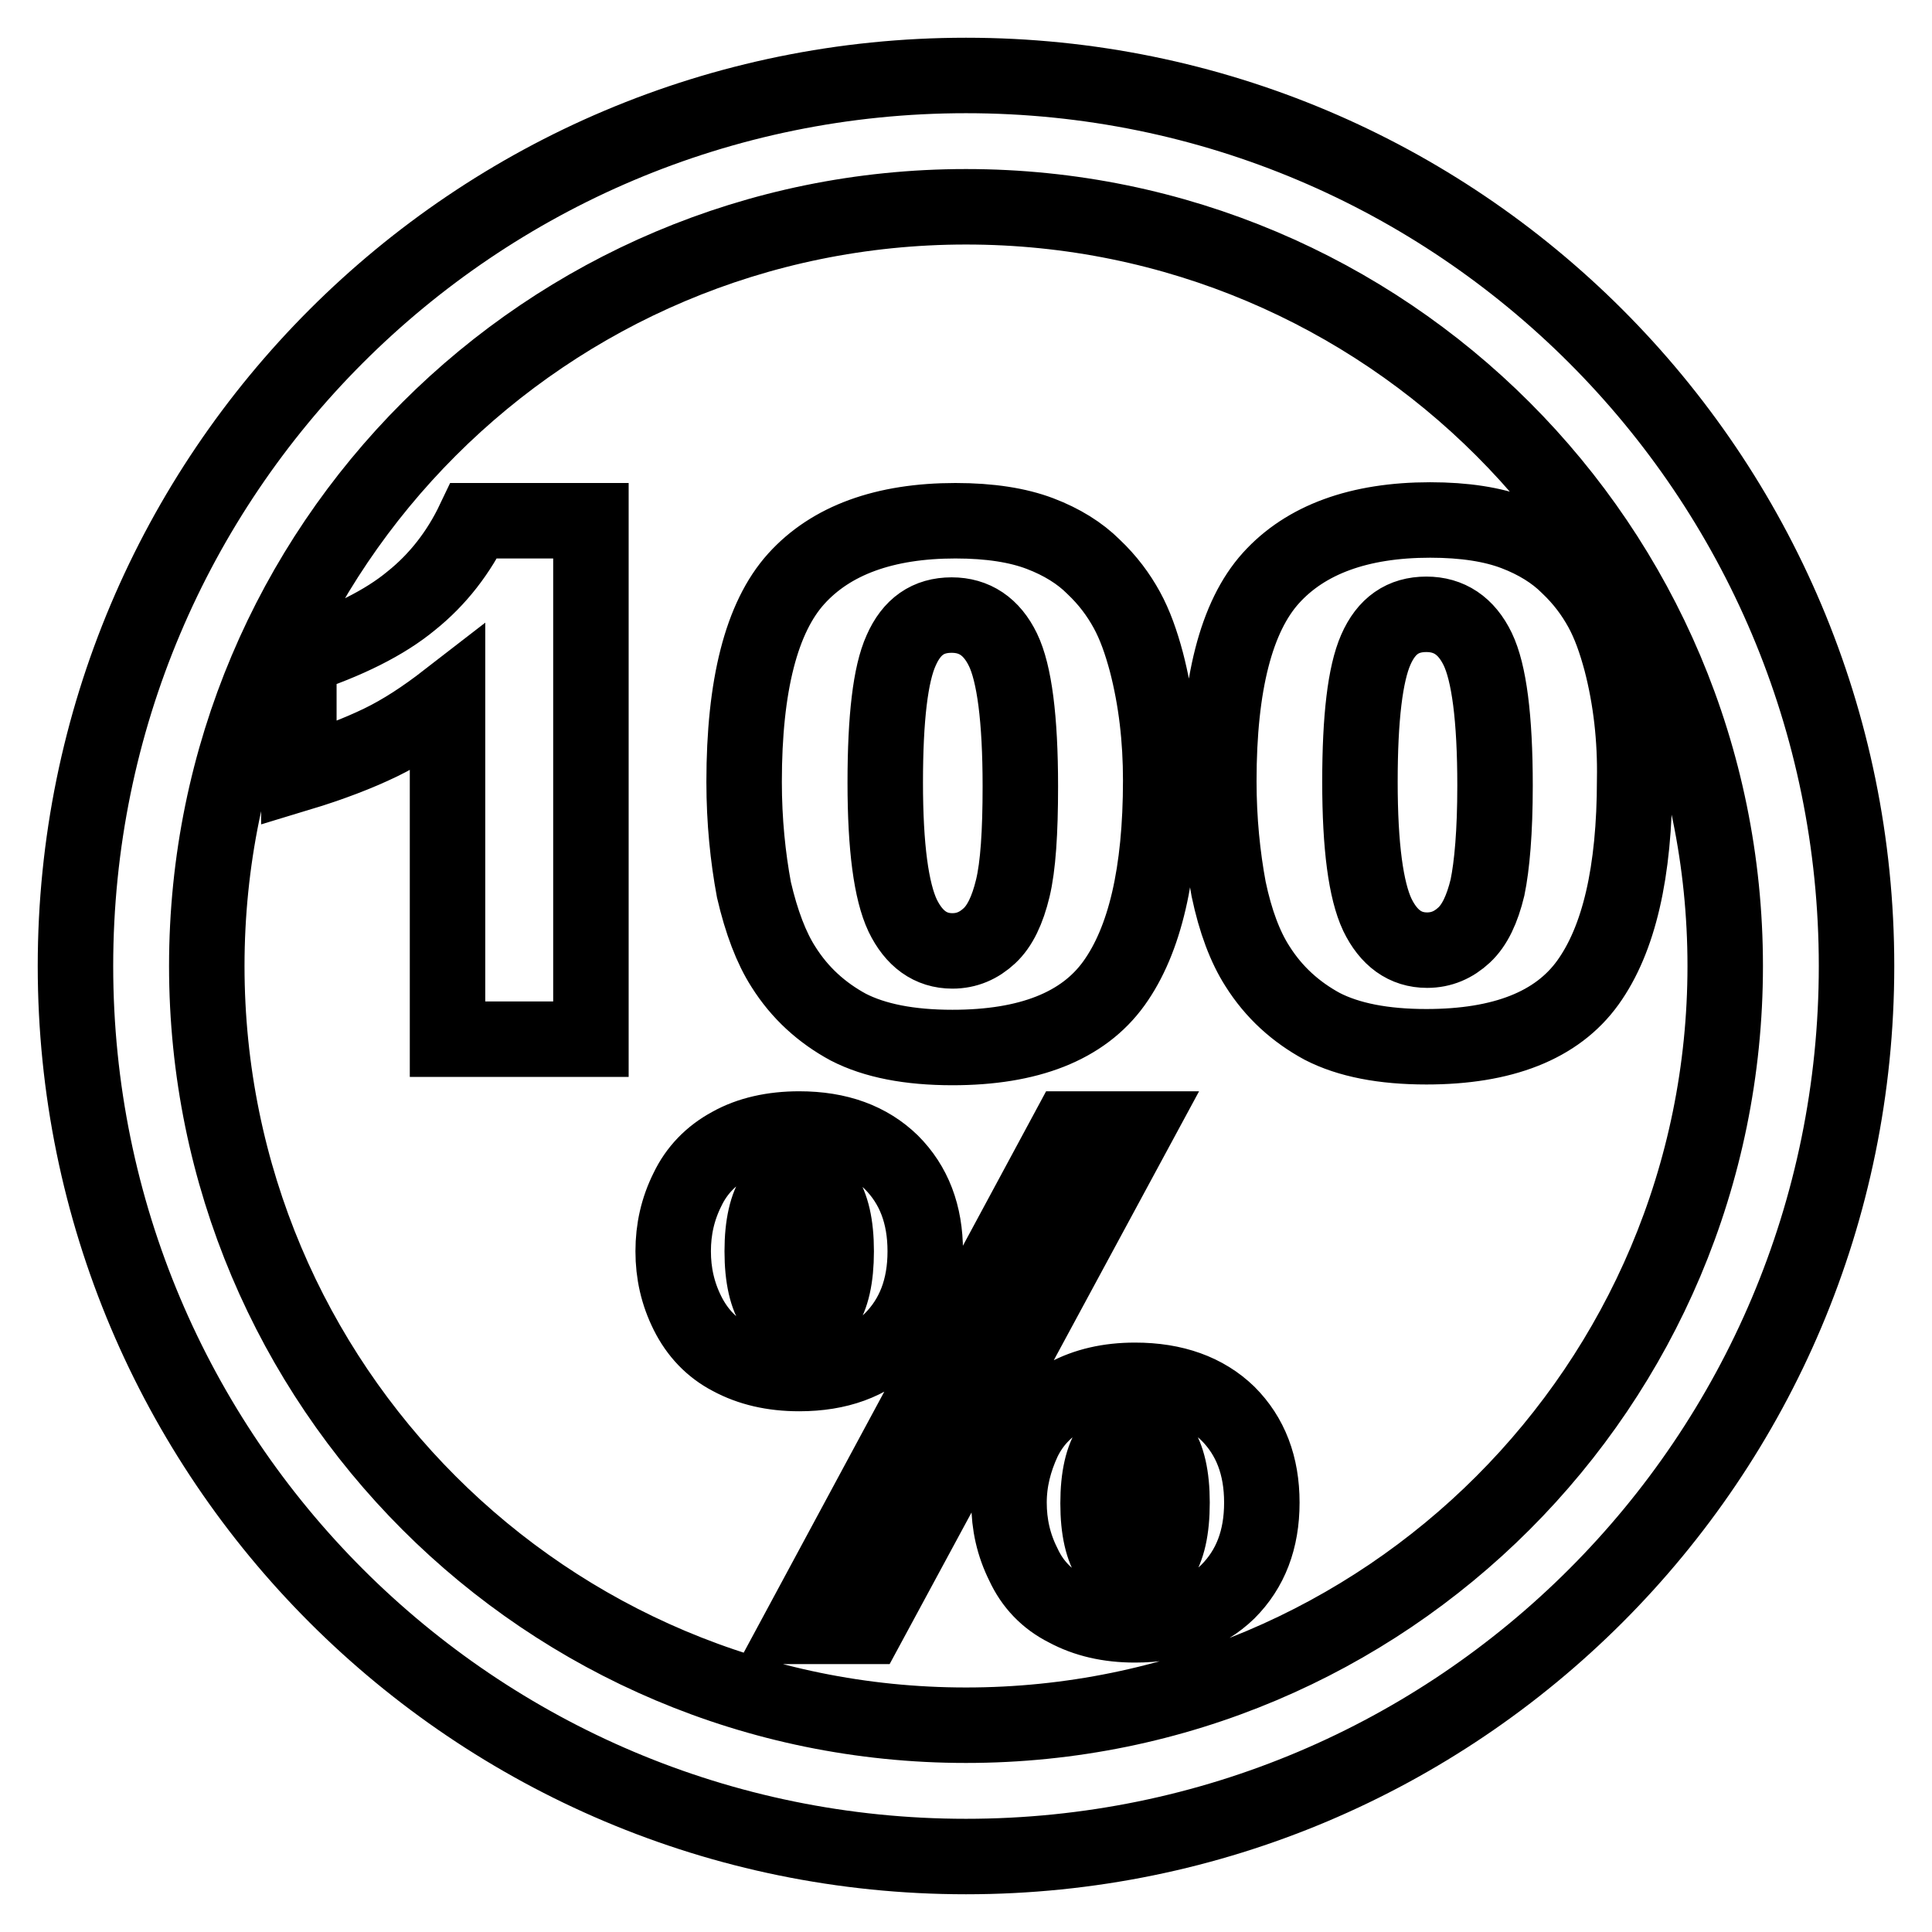 <?xml version="1.0" encoding="utf-8"?>
<!-- Svg Vector Icons : http://www.onlinewebfonts.com/icon -->
<!DOCTYPE svg PUBLIC "-//W3C//DTD SVG 1.1//EN" "http://www.w3.org/Graphics/SVG/1.1/DTD/svg11.dtd">
<svg version="1.1" xmlns="http://www.w3.org/2000/svg" xmlns:xlink="http://www.w3.org/1999/xlink" x="0px" y="0px" viewBox="0 0 256 256" enable-background="new 0 0 256 256" xml:space="preserve">
<g><g><path stroke-width="10" fill-opacity="0" stroke="#000000"  d="M54.5,79.6C51,82.5,46,85,39.6,87.1v15.4c4.3-1.3,7.9-2.7,10.8-4.1c2.9-1.4,5.8-3.3,8.9-5.7v45h19V69H62.8C60.8,73.2,58,76.8,54.5,79.6z M128,10C62.8,10,10,62.8,10,128c0,65.2,52.8,118,118,118c65.2,0,118-52.8,118-118C246,62.8,193.2,10,128,10z M128,228.6c-55.6,0-100.6-45-100.6-100.6c0-55.6,45-100.6,100.6-100.6c55.6,0,100.6,45,100.6,100.6C228.6,183.6,183.6,228.6,128,228.6z M103.8,128.1c2.2,3.5,5.1,6.1,8.6,8c3.5,1.8,8.1,2.7,13.8,2.7c10.1,0,17.3-2.8,21.4-8.5c4.1-5.7,6.2-14.6,6.2-26.9c0-5.5-0.6-10.7-1.9-15.7c-0.7-2.6-1.5-4.9-2.6-6.9c-1.1-2-2.5-3.9-4.4-5.7c-1.8-1.8-4.2-3.3-7.1-4.4c-2.9-1.1-6.6-1.7-11.2-1.7c-9.4,0-16.5,2.6-21.1,7.7c-4.6,5.1-6.9,14.1-6.9,26.9c0,5.2,0.5,10,1.3,14.3C100.9,122.2,102.2,125.6,103.8,128.1z M119.4,86.2c1.4-3.2,3.6-4.7,6.7-4.7c3,0,5.3,1.5,6.8,4.6c1.5,3.1,2.3,9.1,2.3,18.1c0,6.1-0.3,10.6-1,13.5c-0.7,2.9-1.7,5-3.1,6.3c-1.4,1.3-3,2-4.9,2c-2.9,0-5.1-1.6-6.6-4.7c-1.5-3.2-2.3-9-2.3-17.6C117.3,95.1,118,89.3,119.4,86.2z M214.8,87.6c-0.7-2.6-1.5-4.9-2.6-6.9c-1.1-2-2.5-3.9-4.4-5.7c-1.8-1.8-4.2-3.3-7.1-4.4c-2.9-1.1-6.6-1.7-11.2-1.7c-9.4,0-16.5,2.6-21.1,7.7c-4.6,5.1-6.9,14.1-6.9,26.9c0,5.2,0.5,10,1.3,14.3c0.9,4.3,2.2,7.7,3.8,10.2c2.2,3.5,5.1,6.1,8.6,8c3.5,1.8,8.1,2.7,13.8,2.7c10.1,0,17.3-2.8,21.4-8.5c4.1-5.7,6.2-14.6,6.2-26.9C216.7,97.9,216.1,92.6,214.8,87.6z M197.1,117.6c-0.7,2.9-1.7,5-3.1,6.3c-1.4,1.3-3,2-4.9,2c-2.9,0-5.1-1.6-6.6-4.7c-1.5-3.2-2.3-9-2.3-17.6c0-8.5,0.7-14.3,2.1-17.5c1.4-3.2,3.6-4.7,6.7-4.7c3,0,5.3,1.5,6.8,4.6c1.5,3.1,2.3,9.1,2.3,18.1C198.1,110.2,197.7,114.7,197.1,117.6z M141.6,149.6l-35.5,65.9h8.8l35.6-65.9L141.6,149.6L141.6,149.6z M122.6,165.8c0-4.9-1.5-8.8-4.5-11.8c-3-2.9-7-4.4-12.2-4.4c-3.5,0-6.6,0.7-9.1,2.1c-2.6,1.4-4.5,3.4-5.7,5.9c-1.3,2.6-1.9,5.3-1.9,8.2c0,2.9,0.6,5.6,1.9,8.2c1.3,2.6,3.2,4.6,5.7,5.9c2.6,1.4,5.6,2.1,9.1,2.1c5.2,0,9.2-1.5,12.2-4.4C121.1,174.6,122.6,170.7,122.6,165.8z M109.1,173.4c-0.7,1-1.8,1.6-3.2,1.6c-1.4,0-2.5-0.5-3.2-1.6c-1.1-1.6-1.7-4.1-1.7-7.6c0-3.5,0.6-6,1.7-7.6c0.7-1,1.8-1.5,3.2-1.5c1.4,0,2.5,0.5,3.2,1.5c1.1,1.6,1.7,4.1,1.7,7.6C110.8,169.3,110.2,171.9,109.1,173.4z M150.4,182.9c-3.5,0-6.5,0.7-9.1,2.1c-2.6,1.4-4.5,3.4-5.7,5.9c-1.2,2.6-1.9,5.3-1.9,8.2s0.6,5.6,1.9,8.2c1.2,2.6,3.1,4.6,5.7,5.9c2.6,1.4,5.6,2.1,9.1,2.1c5.2,0,9.3-1.5,12.3-4.4c3-3,4.5-6.9,4.5-11.8s-1.5-8.8-4.5-11.8C159.7,184.4,155.6,182.9,150.4,182.9z M153.6,206.8c-0.7,1-1.8,1.5-3.2,1.5s-2.5-0.5-3.2-1.5c-1.1-1.6-1.7-4.1-1.7-7.6c0-3.5,0.6-6,1.7-7.6c0.7-1,1.8-1.6,3.2-1.6s2.5,0.5,3.2,1.5c1.1,1.6,1.7,4.1,1.7,7.6C155.3,202.7,154.7,205.2,153.6,206.8z"/></g></g>
</svg>